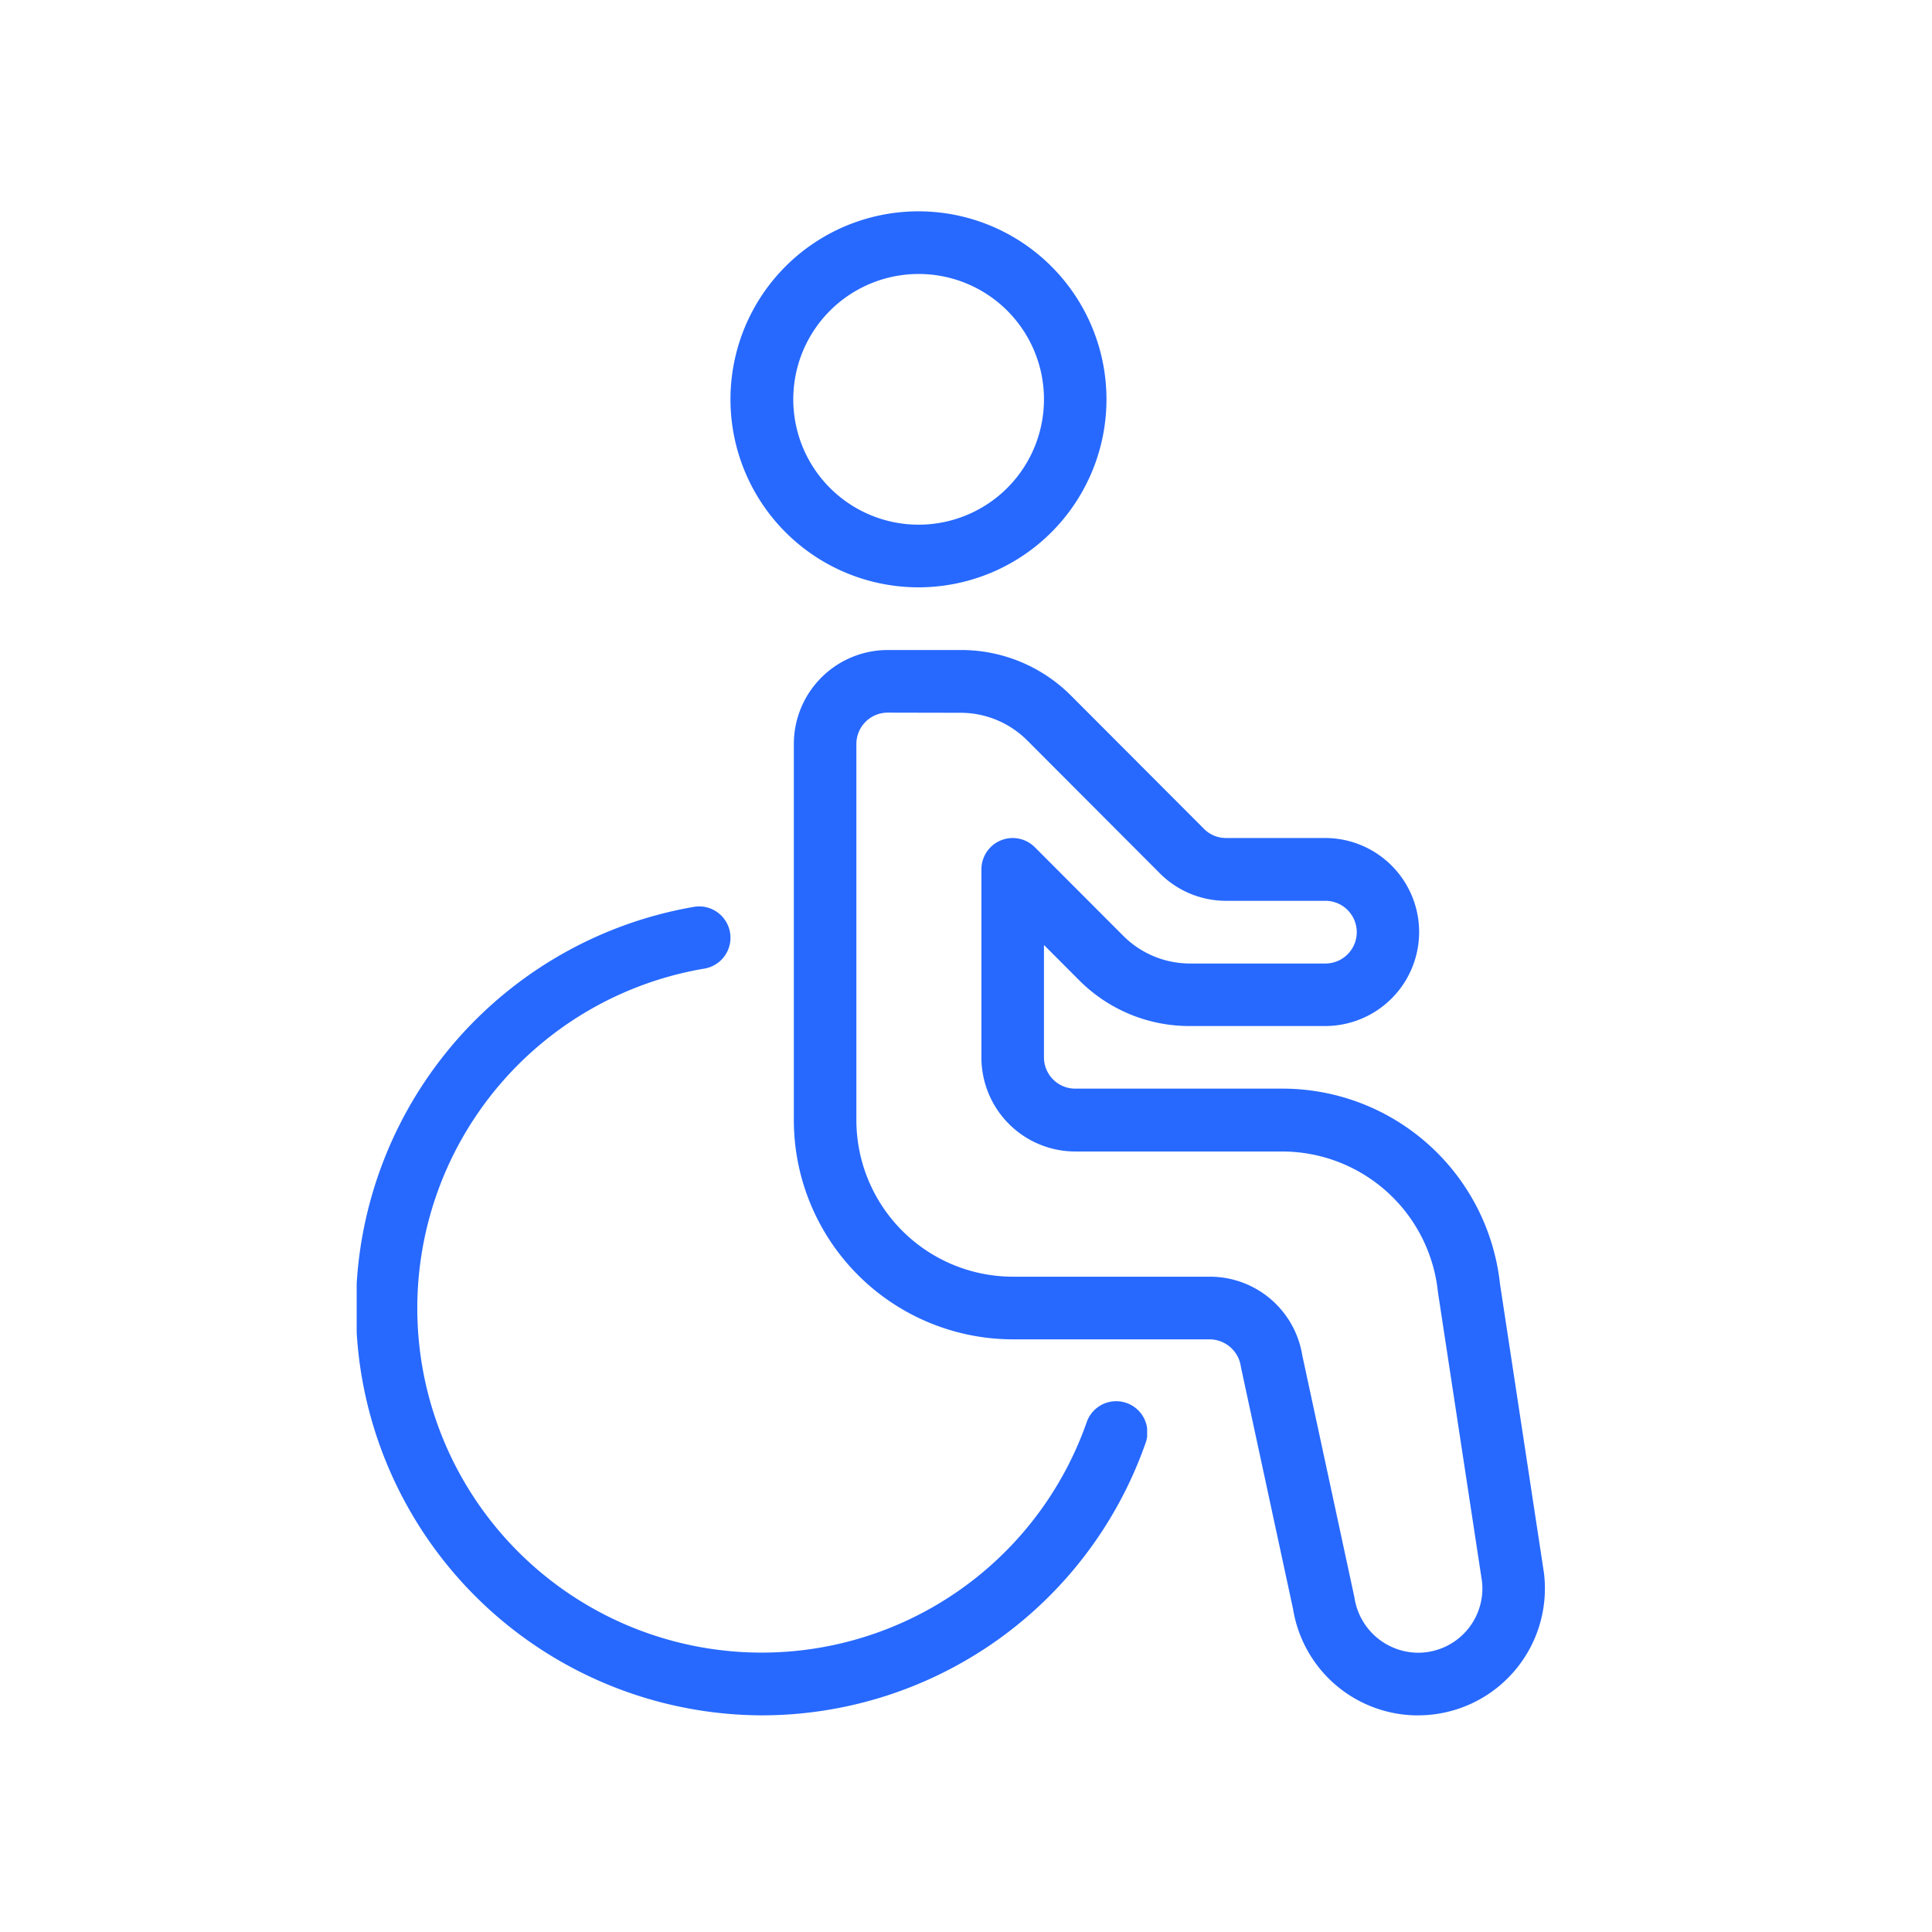 <?xml version="1.0" encoding="UTF-8"?>
<svg xmlns="http://www.w3.org/2000/svg" xmlns:xlink="http://www.w3.org/1999/xlink" width="65" height="65" viewBox="0 0 65 65">
  <defs>
    <clipPath id="clip-path">
      <rect id="Rectangle_10936" data-name="Rectangle 10936" width="65" height="65" transform="translate(7602 -1138)" fill="#fff"></rect>
    </clipPath>
    <clipPath id="clip-path-2">
      <path id="Path_48519" data-name="Path 48519" d="M464,60h25.5V96H464Zm0,0" transform="translate(-464 -60)" fill="#2769ff"></path>
    </clipPath>
    <clipPath id="clip-path-3">
      <path id="Path_48521" data-name="Path 48521" d="M459,27.7h13.3v12.98H459Zm0,0" transform="translate(-459 -27.699)" fill="#2769ff"></path>
    </clipPath>
    <clipPath id="clip-path-4">
      <path id="Path_48523" data-name="Path 48523" d="M432.016,78H458.61v27.748H432.016Zm0,0" transform="translate(-432.016 -78)" fill="#2769ff"></path>
    </clipPath>
  </defs>
  <g id="Accessibility" transform="translate(-7602 1138)" clip-path="url(#clip-path)">
    <g id="Group_41148" data-name="Group 41148" transform="translate(-777.668 598)">
      <g id="Group_41140" data-name="Group 41140" transform="translate(8406.338 -1714.185)" clip-path="url(#clip-path-2)">
        <path id="Path_48518" data-name="Path 48518" d="M485.089,95.96a4.257,4.257,0,0,1-4.207-3.571l-1.756-8.15a1.067,1.067,0,0,0-1.048-.93h-6.631a7.379,7.379,0,0,1-7.362-7.38V63.279a3.162,3.162,0,0,1,3.155-3.162H469.7a5.219,5.219,0,0,1,3.719,1.543l4.463,4.472a1.042,1.042,0,0,0,.743.31h3.334a3.163,3.163,0,0,1,0,6.326H477.4a5.227,5.227,0,0,1-3.719-1.544L472.5,70.041v3.78a1.052,1.052,0,0,0,1.052,1.053h6.971a7.361,7.361,0,0,1,7.319,6.566l1.48,9.73a4.268,4.268,0,0,1-4.232,4.789ZM467.241,62.224a1.054,1.054,0,0,0-1.052,1.055V75.93a5.272,5.272,0,0,0,5.258,5.271h6.631a3.147,3.147,0,0,1,3.112,2.641l1.756,8.152a2.177,2.177,0,0,0,2.143,1.858,2.162,2.162,0,0,0,2.148-2.4l-1.482-9.73a5.271,5.271,0,0,0-5.233-4.733h-6.971a3.162,3.162,0,0,1-3.155-3.162V67.5a1.052,1.052,0,0,1,1.8-.745l2.976,2.981a3.17,3.17,0,0,0,2.23.928h4.567a1.054,1.054,0,0,0,0-2.109H478.63a3.142,3.142,0,0,1-2.232-.926l-4.463-4.472a3.17,3.17,0,0,0-2.23-.928Zm0,0" transform="translate(-464.047 -60.063)" fill="#2769ff"></path>
      </g>
      <g id="Group_41141" data-name="Group 41141" transform="translate(8404.045 -1729)" clip-path="url(#clip-path-3)">
        <path id="Path_48520" data-name="Path 48520" d="M465.81,40.588a6.325,6.325,0,1,1,6.31-6.326A6.325,6.325,0,0,1,465.81,40.588Zm0-10.542a4.217,4.217,0,1,0,4.207,4.216A4.215,4.215,0,0,0,465.81,30.046Zm0,0" transform="translate(-459.271 -27.828)" fill="#2769ff"></path>
      </g>
      <g id="Group_41142" data-name="Group 41142" transform="translate(8391.668 -1705.93)" clip-path="url(#clip-path-4)">
        <path id="Path_48522" data-name="Path 48522" d="M445.654,106.138a13.7,13.7,0,0,1-2.279-27.206,1.054,1.054,0,0,1,.349,2.078A11.587,11.587,0,1,0,456.549,96.3a1.051,1.051,0,1,1,1.981.7A13.687,13.687,0,0,1,445.654,106.138Zm0,0" transform="translate(-431.997 -78.497)" fill="#2769ff"></path>
      </g>
    </g>
  </g>
</svg>
